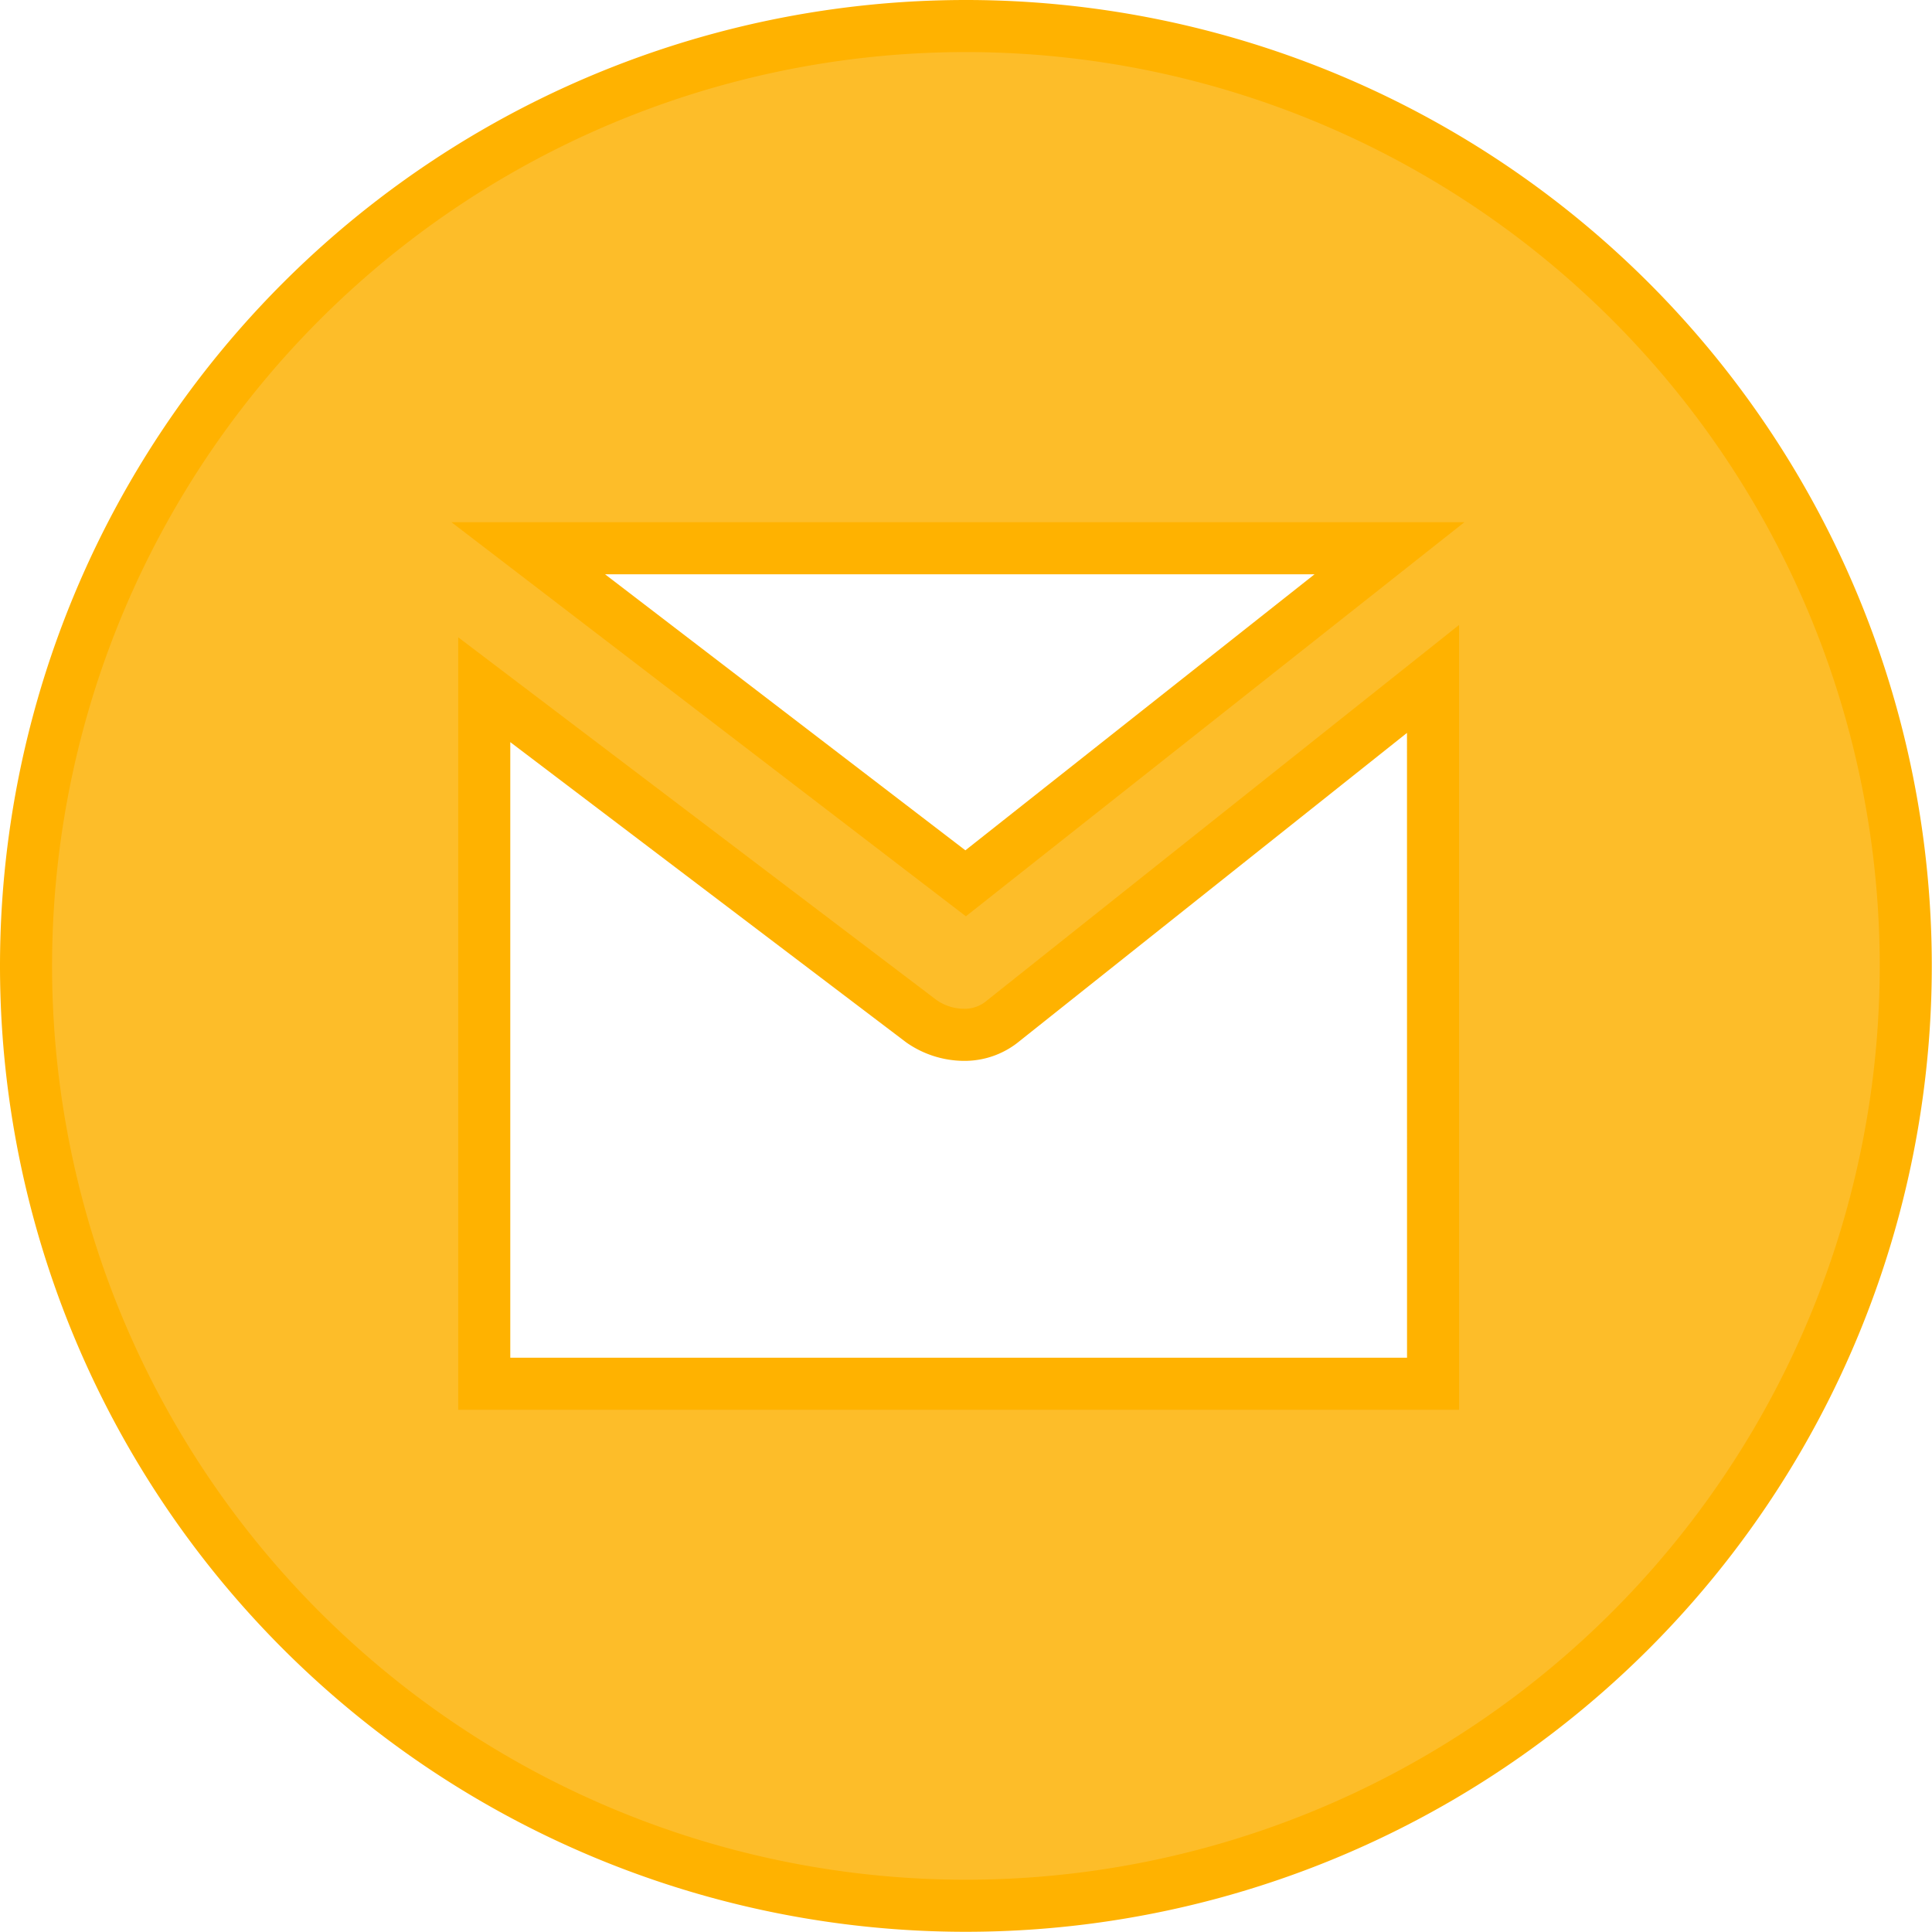 <svg xmlns="http://www.w3.org/2000/svg" width="37.104" height="37.104" viewBox="0 0 37.104 37.104">
  <path id="Path_11" data-name="Path 11" d="M-268.948,53A18.052,18.052,0,0,0-287,71.052,18.052,18.052,0,0,0-268.948,89.1,18.052,18.052,0,0,0-250.9,71.052,18.052,18.052,0,0,0-268.948,53Zm8.133,10.029-8.14,6.435-8.4-6.435Zm.837,16.046H-278.2V65.746l8.4,6.37a1.444,1.444,0,0,0,.827.258,1.155,1.155,0,0,0,.741-.27l8.253-6.565Z" transform="translate(287.5 -52.5)" fill="#fdbd29" stroke="#ffb200" stroke-width="1"/>
</svg>

